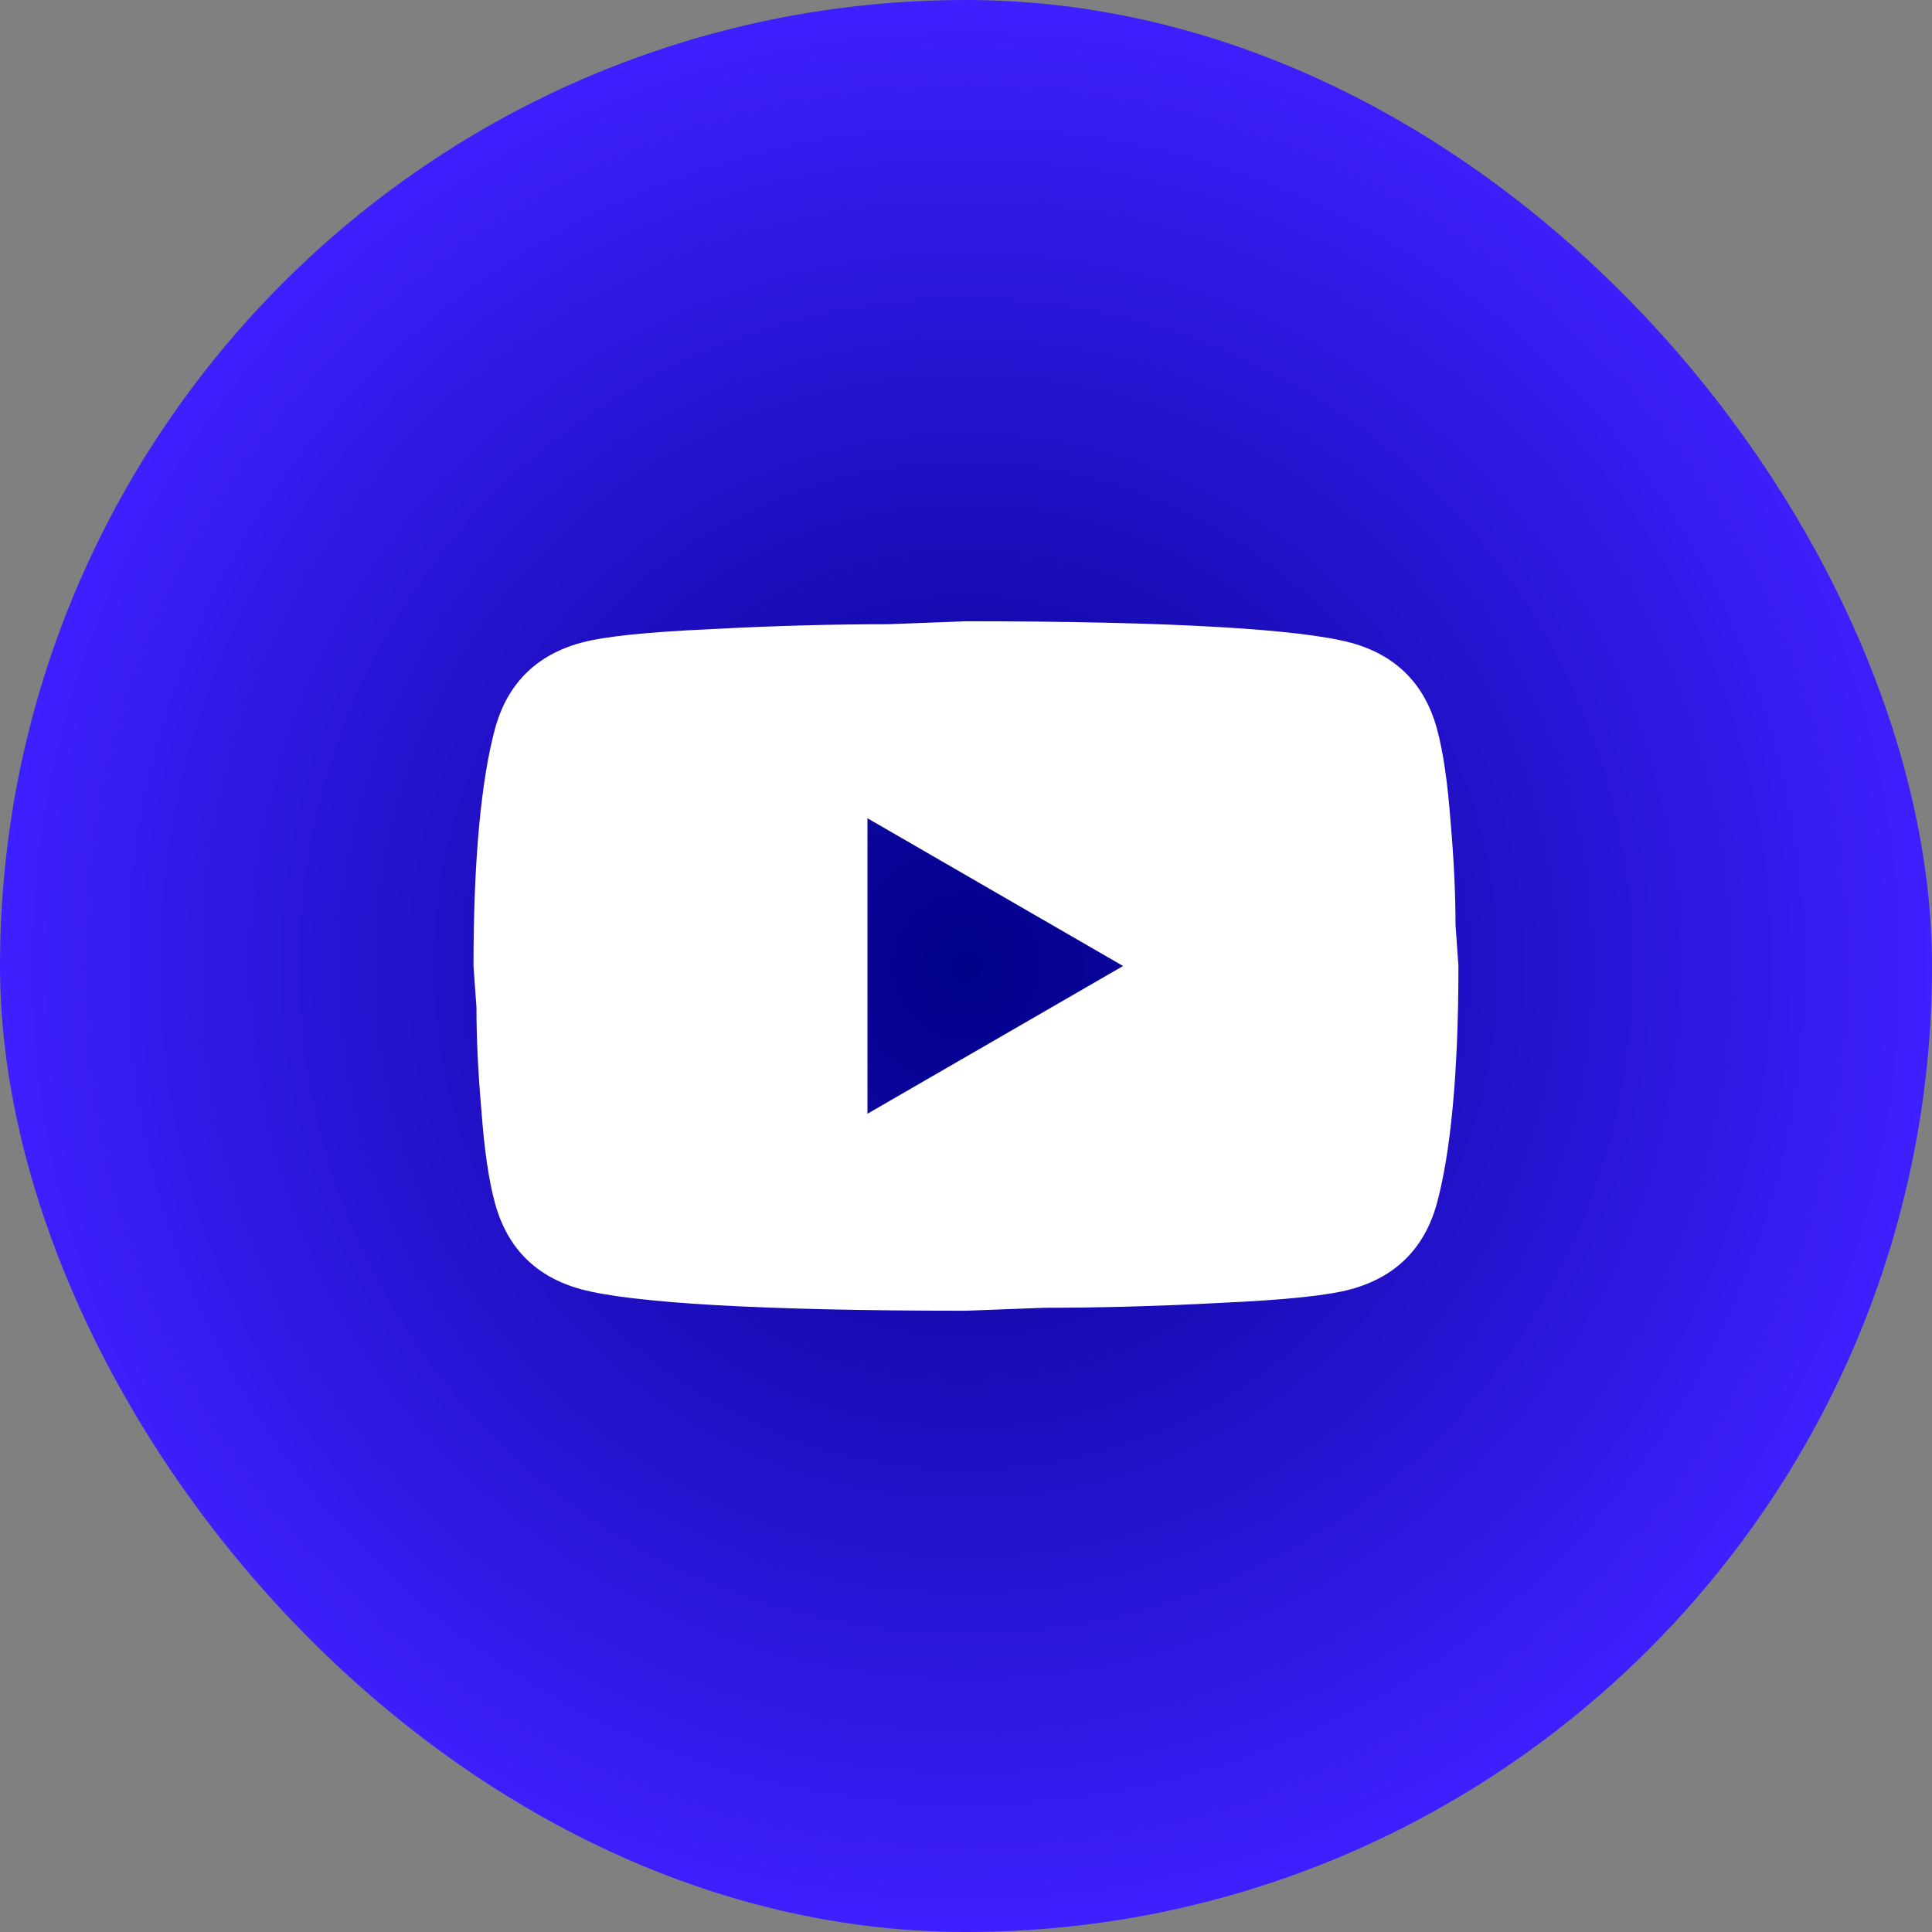 <?xml version="1.0" encoding="UTF-8"?> <svg xmlns="http://www.w3.org/2000/svg" width="60" height="60" viewBox="0 0 60 60" fill="none"><rect x="0" y="0" width="60" height="60" fill="#808080" stroke="none"/><rect width="60" height="60" rx="30" fill="url(#paint0_radial_287_423)"></rect><path d="M26.94 34.588L34.878 30L26.94 25.412V34.588ZM44.62 22.613C44.819 23.332 44.957 24.295 45.049 25.519C45.156 26.742 45.202 27.797 45.202 28.715L45.293 30C45.293 33.349 45.049 35.812 44.62 37.387C44.238 38.763 43.351 39.65 41.974 40.033C41.256 40.232 39.94 40.369 37.922 40.461C35.933 40.568 34.113 40.614 32.431 40.614L29.999 40.706C23.591 40.706 19.599 40.461 18.024 40.033C16.647 39.65 15.76 38.763 15.378 37.387C15.179 36.668 15.041 35.705 14.95 34.481C14.843 33.258 14.797 32.202 14.797 31.285L14.705 30C14.705 26.65 14.95 24.188 15.378 22.613C15.76 21.236 16.647 20.349 18.024 19.967C18.743 19.768 20.058 19.63 22.077 19.539C24.065 19.432 25.885 19.386 27.567 19.386L29.999 19.294C36.407 19.294 40.399 19.539 41.974 19.967C43.351 20.349 44.238 21.236 44.62 22.613Z" fill="white"></path><defs><radialGradient id="paint0_radial_287_423" cx="0" cy="0" r="1" gradientUnits="userSpaceOnUse" gradientTransform="translate(30 30) rotate(90) scale(30)"><stop stop-color="#000087"></stop><stop offset="1" stop-color="#3E20FF"></stop></radialGradient></defs></svg> 